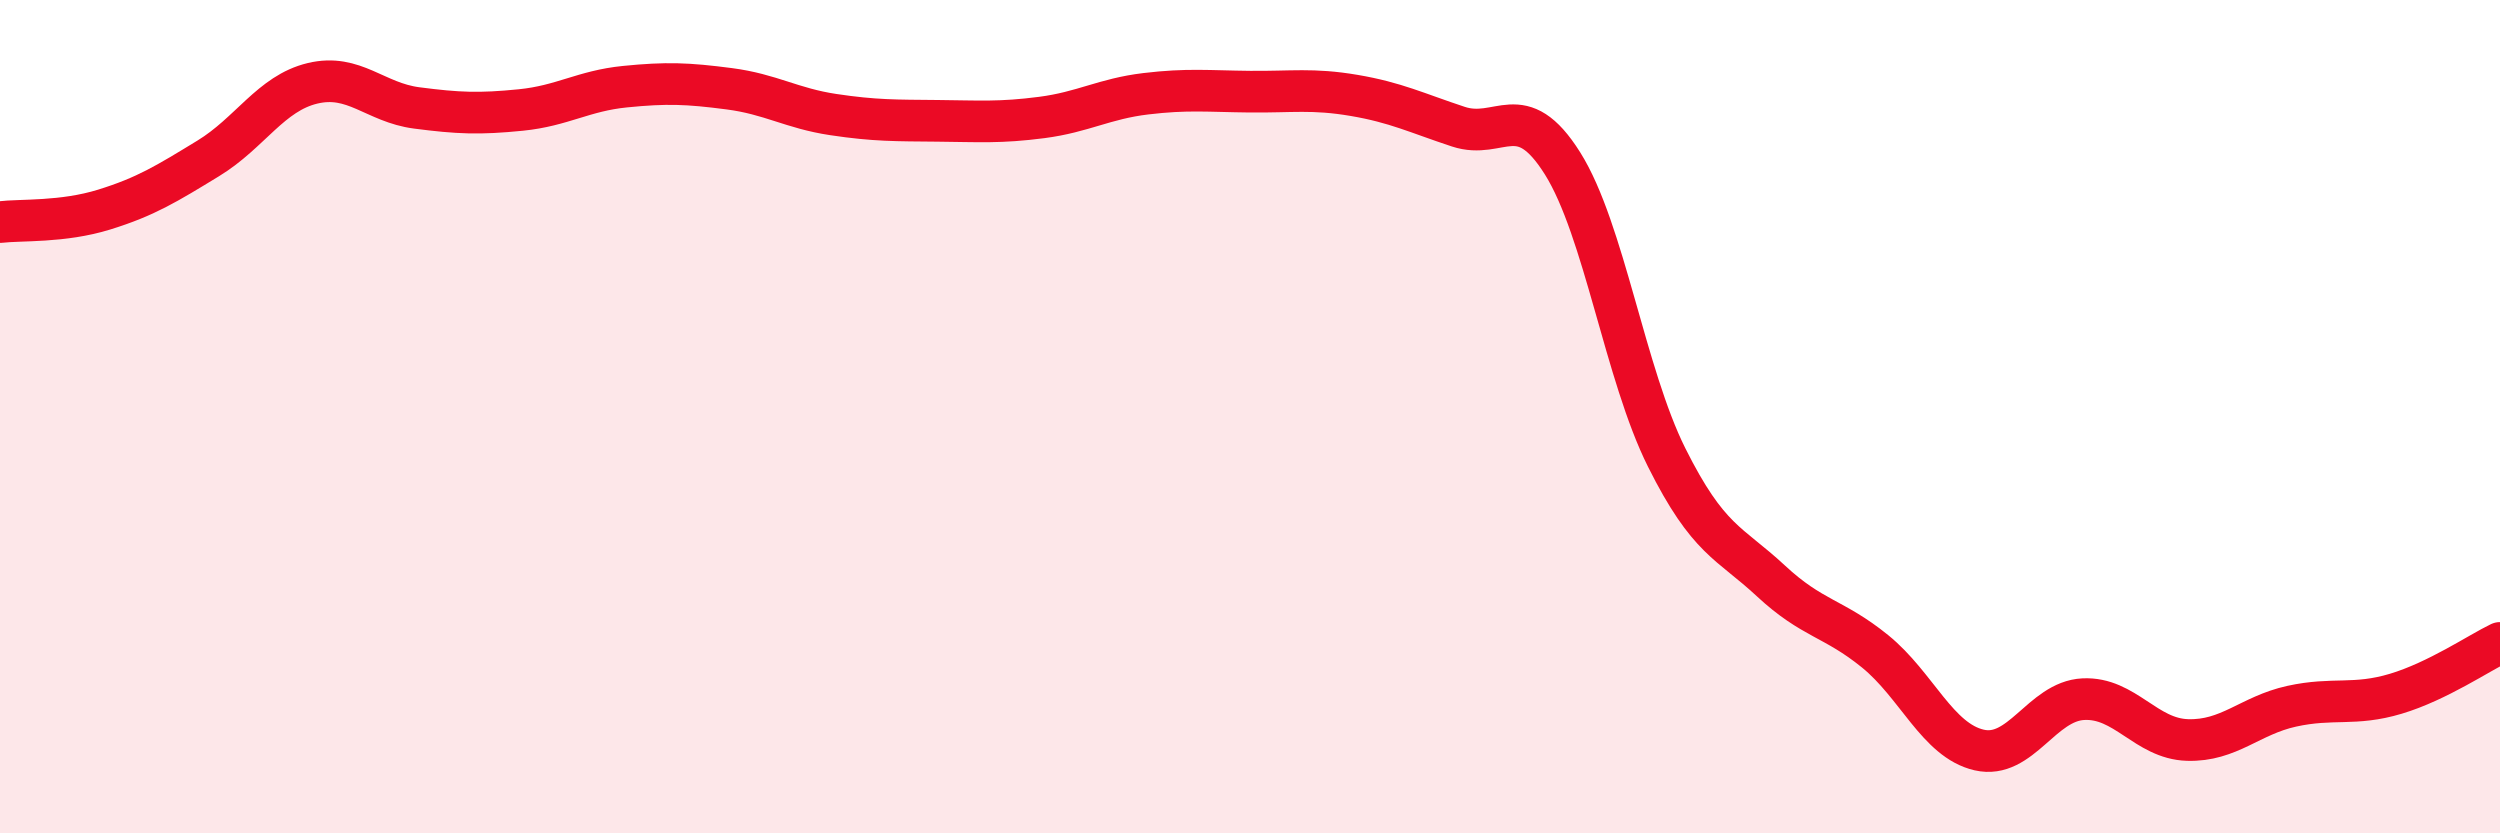 
    <svg width="60" height="20" viewBox="0 0 60 20" xmlns="http://www.w3.org/2000/svg">
      <path
        d="M 0,5.33 C 0.5,5.27 1.5,5.34 2.5,5.03 C 3.5,4.72 4,4.41 5,3.8 C 6,3.19 6.5,2.24 7.5,2 C 8.5,1.76 9,2.46 10,2.59 C 11,2.72 11.5,2.74 12.5,2.64 C 13.5,2.54 14,2.18 15,2.08 C 16,1.98 16.5,2 17.5,2.13 C 18.5,2.26 19,2.6 20,2.75 C 21,2.9 21.5,2.89 22.5,2.9 C 23.5,2.91 24,2.95 25,2.82 C 26,2.69 26.5,2.37 27.5,2.25 C 28.5,2.13 29,2.19 30,2.2 C 31,2.21 31.5,2.12 32.5,2.29 C 33.5,2.46 34,2.71 35,3.04 C 36,3.37 36.5,2.33 37.5,3.92 C 38.5,5.51 39,8.98 40,10.98 C 41,12.98 41.5,13.01 42.5,13.94 C 43.5,14.87 44,14.82 45,15.63 C 46,16.44 46.5,17.77 47.5,18 C 48.5,18.23 49,16.83 50,16.78 C 51,16.73 51.5,17.73 52.5,17.76 C 53.5,17.79 54,17.17 55,16.95 C 56,16.73 56.5,16.95 57.5,16.65 C 58.5,16.35 59.5,15.67 60,15.43L60 20L0 20Z"
        fill="#EB0A25"
        opacity="0.1"
        stroke-linecap="round"
        stroke-linejoin="round"
      />
      <path
        d="M 0,5.33 C 0.5,5.27 1.5,5.34 2.5,5.03 C 3.5,4.72 4,4.41 5,3.8 C 6,3.19 6.5,2.24 7.5,2 C 8.5,1.76 9,2.46 10,2.59 C 11,2.72 11.5,2.74 12.5,2.64 C 13.5,2.54 14,2.18 15,2.08 C 16,1.98 16.5,2 17.5,2.13 C 18.5,2.26 19,2.6 20,2.75 C 21,2.9 21.5,2.89 22.5,2.9 C 23.5,2.91 24,2.95 25,2.82 C 26,2.69 26.5,2.37 27.5,2.25 C 28.5,2.13 29,2.19 30,2.2 C 31,2.21 31.5,2.12 32.5,2.29 C 33.5,2.46 34,2.71 35,3.04 C 36,3.37 36.5,2.33 37.5,3.92 C 38.5,5.51 39,8.98 40,10.98 C 41,12.98 41.5,13.01 42.5,13.94 C 43.5,14.87 44,14.82 45,15.63 C 46,16.44 46.5,17.77 47.5,18 C 48.5,18.23 49,16.83 50,16.78 C 51,16.73 51.5,17.73 52.5,17.76 C 53.5,17.79 54,17.17 55,16.95 C 56,16.73 56.5,16.95 57.5,16.65 C 58.5,16.35 59.5,15.67 60,15.43"
        stroke="#EB0A25"
        stroke-width="1"
        fill="none"
        stroke-linecap="round"
        stroke-linejoin="round"
      />
    </svg>
  